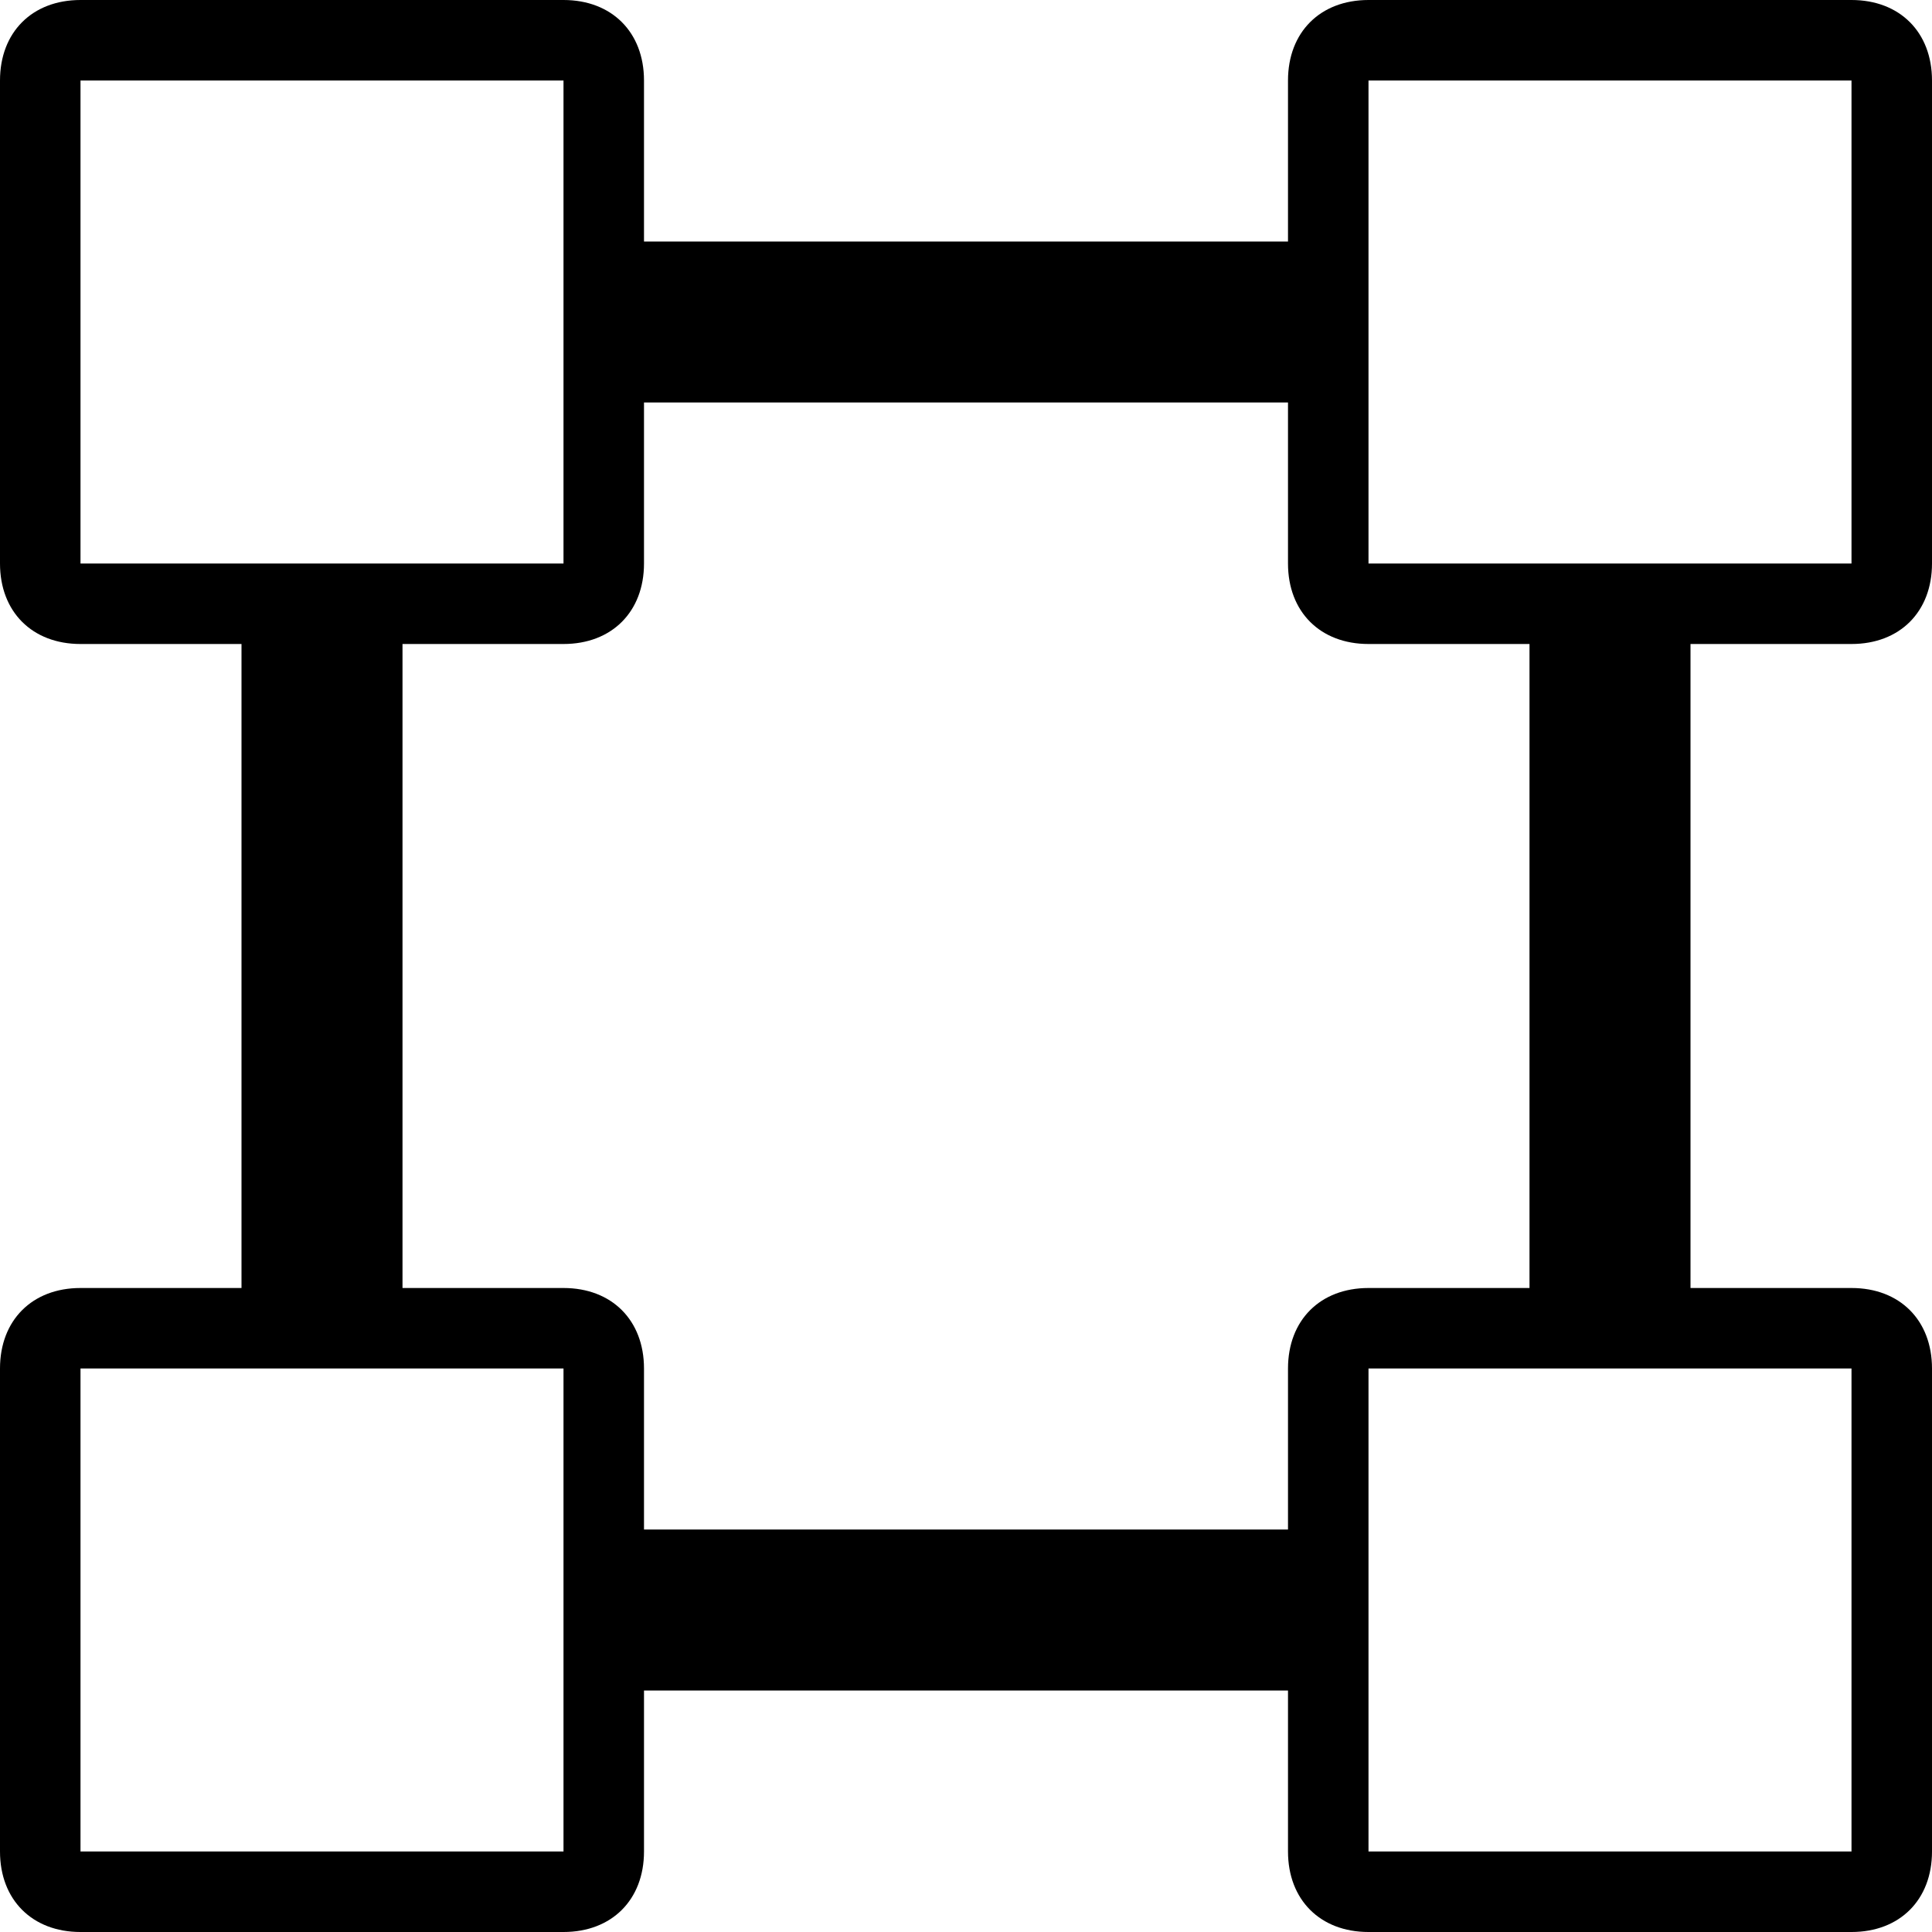 <?xml version="1.0" ?><!DOCTYPE svg  PUBLIC '-//W3C//DTD SVG 1.1//EN'  'http://www.w3.org/Graphics/SVG/1.1/DTD/svg11.dtd'><svg enable-background="new 0 0 24 24" height="24px" id="Layer_1" version="1.1" viewBox="0 0 24 24" width="24px" xml:space="preserve" xmlns="http://www.w3.org/2000/svg" xmlns:xlink="http://www.w3.org/1999/xlink"><path d="M23,8c0.6,0,1-0.4,1-1V1c0-0.6-0.4-1-1-1h-6c-0.6,0-1,0.4-1,1v2H8V1c0-0.6-0.4-1-1-1H1C0.4,0,0,0.4,0,1v6c0,0.6,0.4,1,1,1h2  v8H1c-0.6,0-1,0.4-1,1v6c0,0.6,0.4,1,1,1h6c0.6,0,1-0.4,1-1v-2h8v2c0,0.6,0.4,1,1,1h6c0.6,0,1-0.4,1-1v-6c0-0.6-0.4-1-1-1h-2V8H23z   M17,1h6v6h-6V1z M1,7V1h6v6H1z M7,23H1v-6h6V23z M23,17v6h-6v-6H23z M19,16h-2c-0.6,0-1,0.4-1,1v2H8v-2c0-0.6-0.4-1-1-1H5V8h2  c0.6,0,1-0.4,1-1V5h8v2c0,0.6,0.4,1,1,1h2V16z"/></svg>